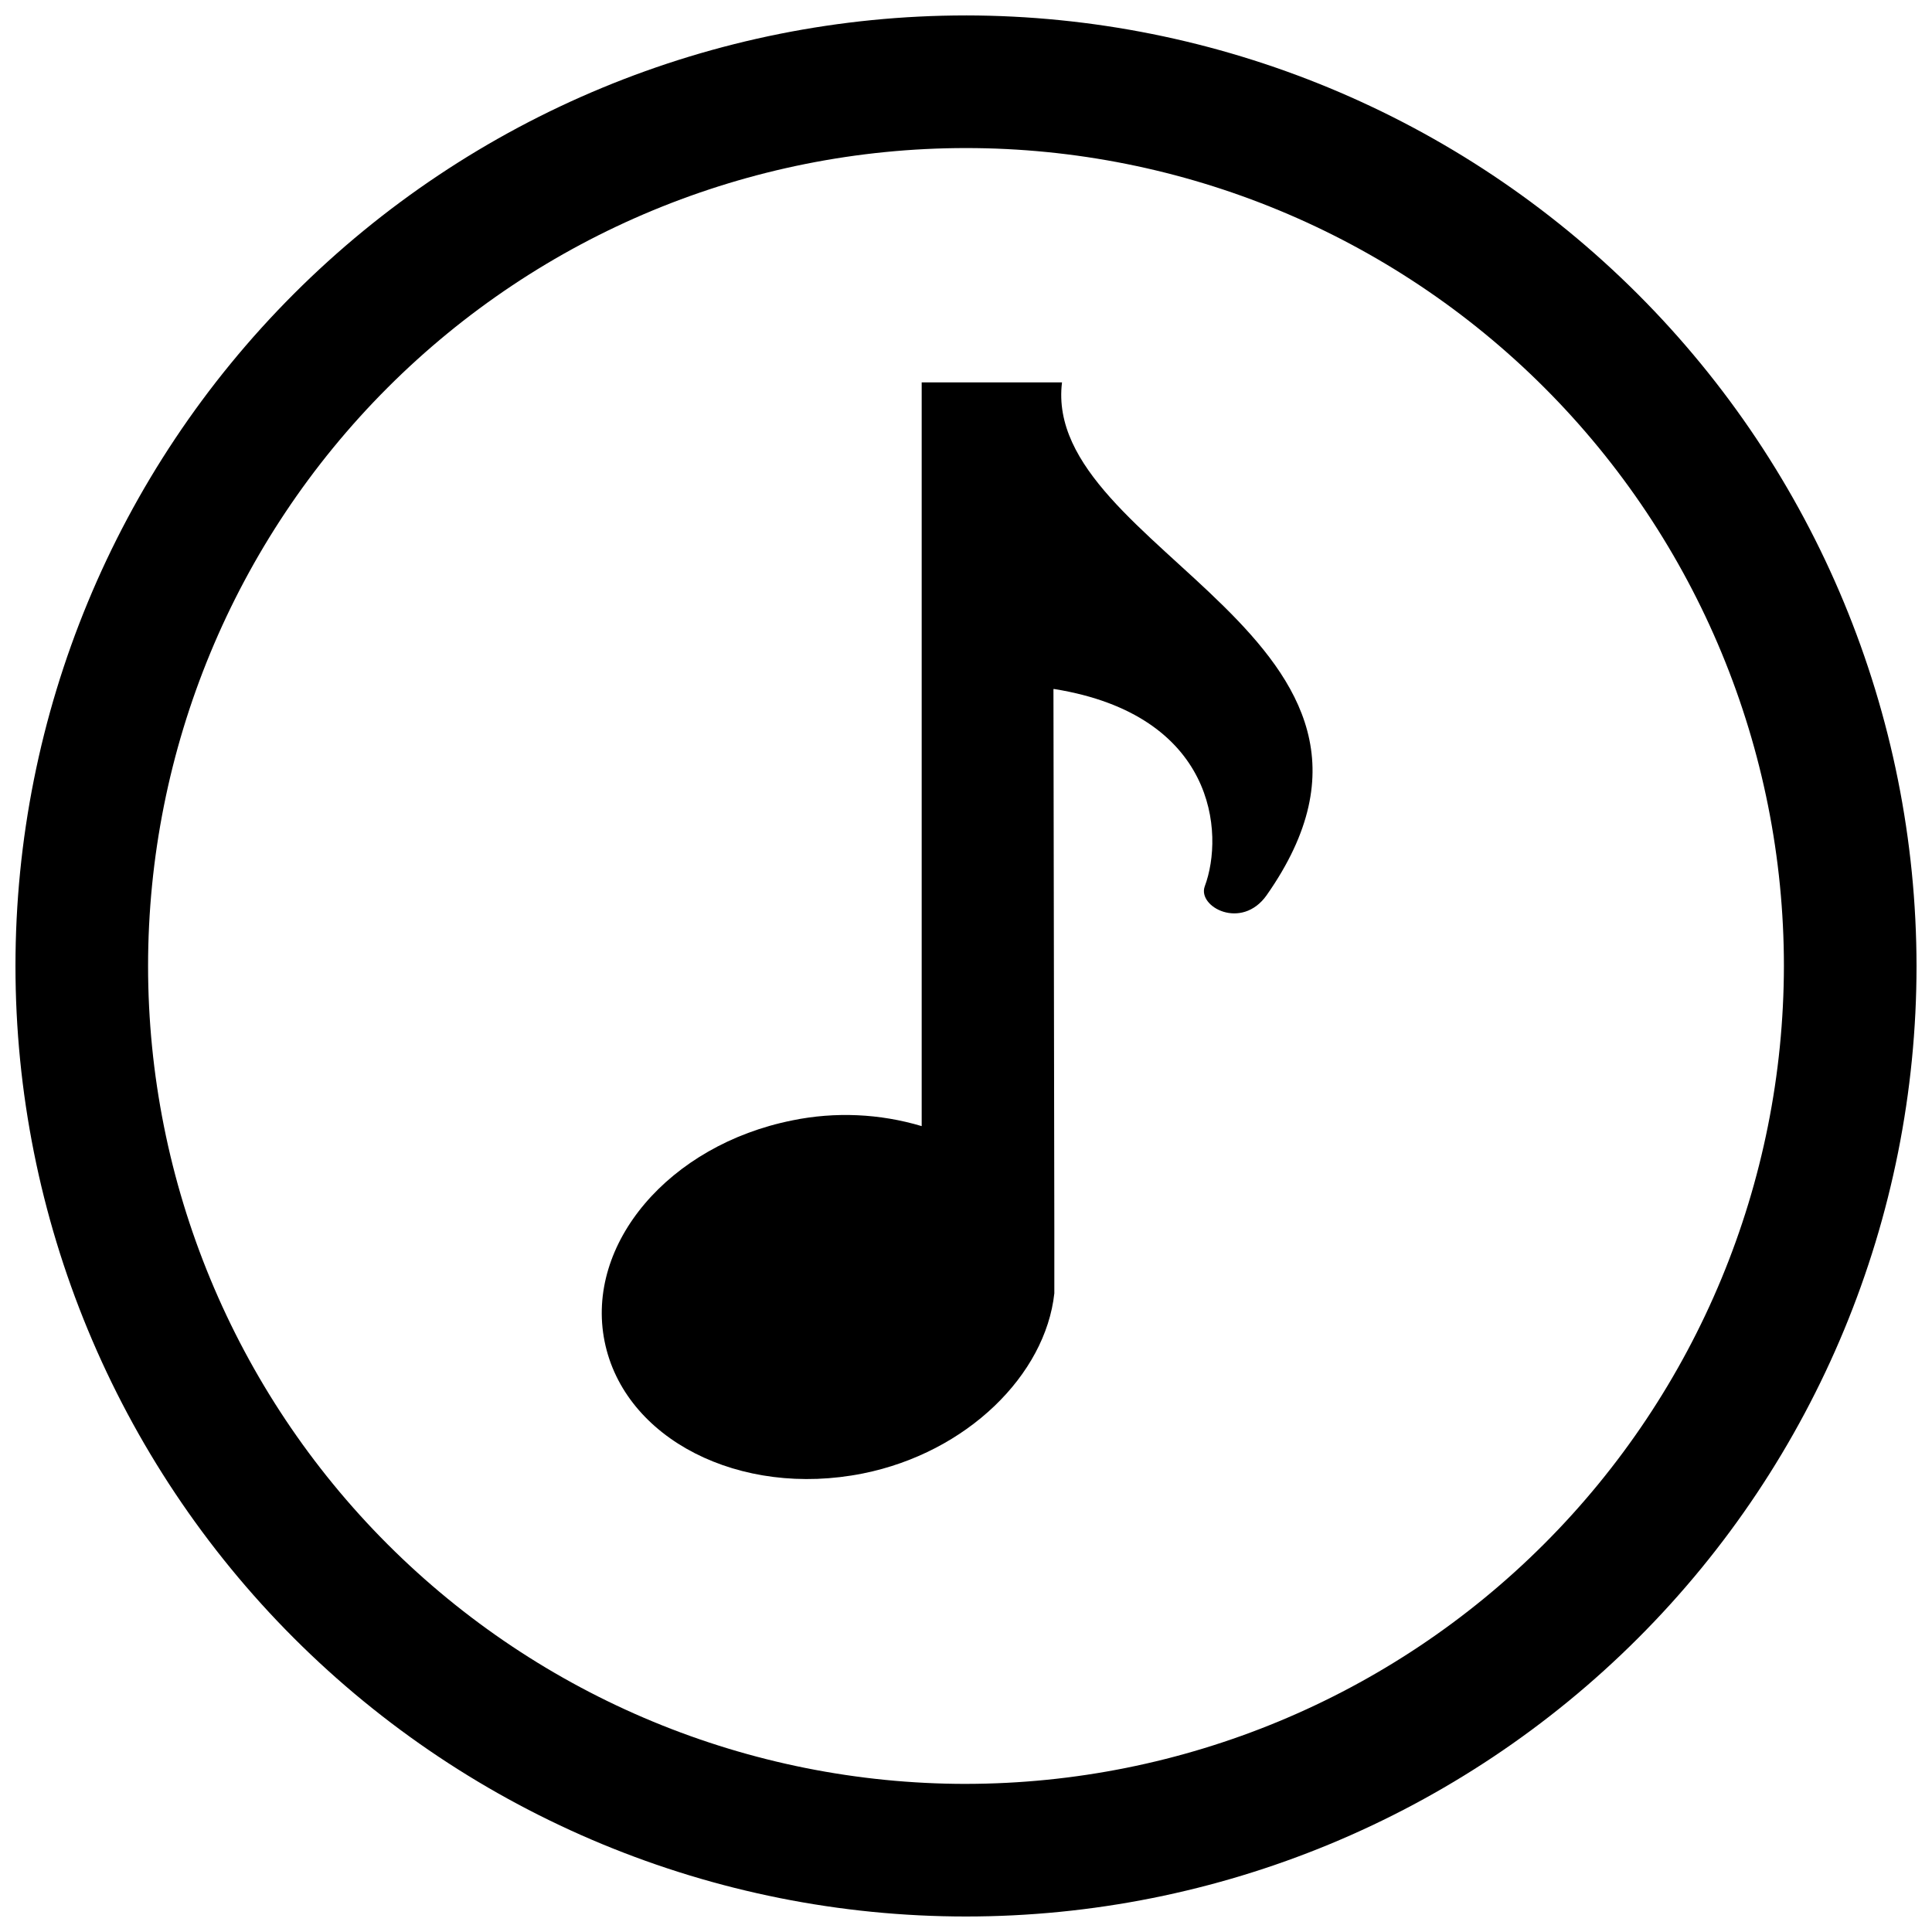<?xml version="1.0" encoding="UTF-8"?>
<!-- Uploaded to: ICON Repo, www.svgrepo.com, Generator: ICON Repo Mixer Tools -->
<svg width="800px" height="800px" version="1.1" viewBox="144 144 512 512" xmlns="http://www.w3.org/2000/svg">
 <defs>
  <clipPath id="a">
   <path d="m148.09 148.09h503.81v503.81h-503.81z"/>
  </clipPath>
 </defs>
 <g clip-path="url(#a)">
  <path d="m400 148.09c-66.812 0-130.88 26.539-178.12 73.781s-73.781 111.31-73.781 178.12c0 66.809 26.539 130.88 73.781 178.12 47.242 47.242 111.31 73.781 178.12 73.781 66.809 0 130.88-26.539 178.12-73.781 47.242-47.242 73.781-111.31 73.781-178.12-0.074-66.789-26.637-130.82-73.863-178.04-47.223-47.227-111.25-73.789-178.04-73.863zm0 468.66c-57.488 0-112.62-22.836-153.27-63.484-40.652-40.652-63.488-95.785-63.488-153.27 0-57.488 22.836-112.62 63.488-153.27 40.648-40.652 95.781-63.488 153.27-63.488 57.484 0 112.62 22.836 153.27 63.488 40.648 40.648 63.484 95.781 63.484 153.27-0.066 57.465-22.926 112.56-63.562 153.19-40.633 40.637-95.727 63.496-153.19 63.562z"/>
 </g>
 <path d="m479.67 381.25c-6.656 9.375-18.371 3.07-16.402-2.344 5.25-14.059 2.883-45.391-39.836-52.301h-0.258l0.234 143.74v16.402c-2.344 21.582-23.105 42.18-50.711 47.734-32.664 6.539-63.27-9.141-68.473-34.984-5.203-25.848 17.105-52.066 49.75-58.582v-0.004c11.379-2.328 23.156-1.805 34.281 1.523v-197.1h37.188c-5.527 44.688 101.72 68.215 54.227 135.91z"/>
</svg>